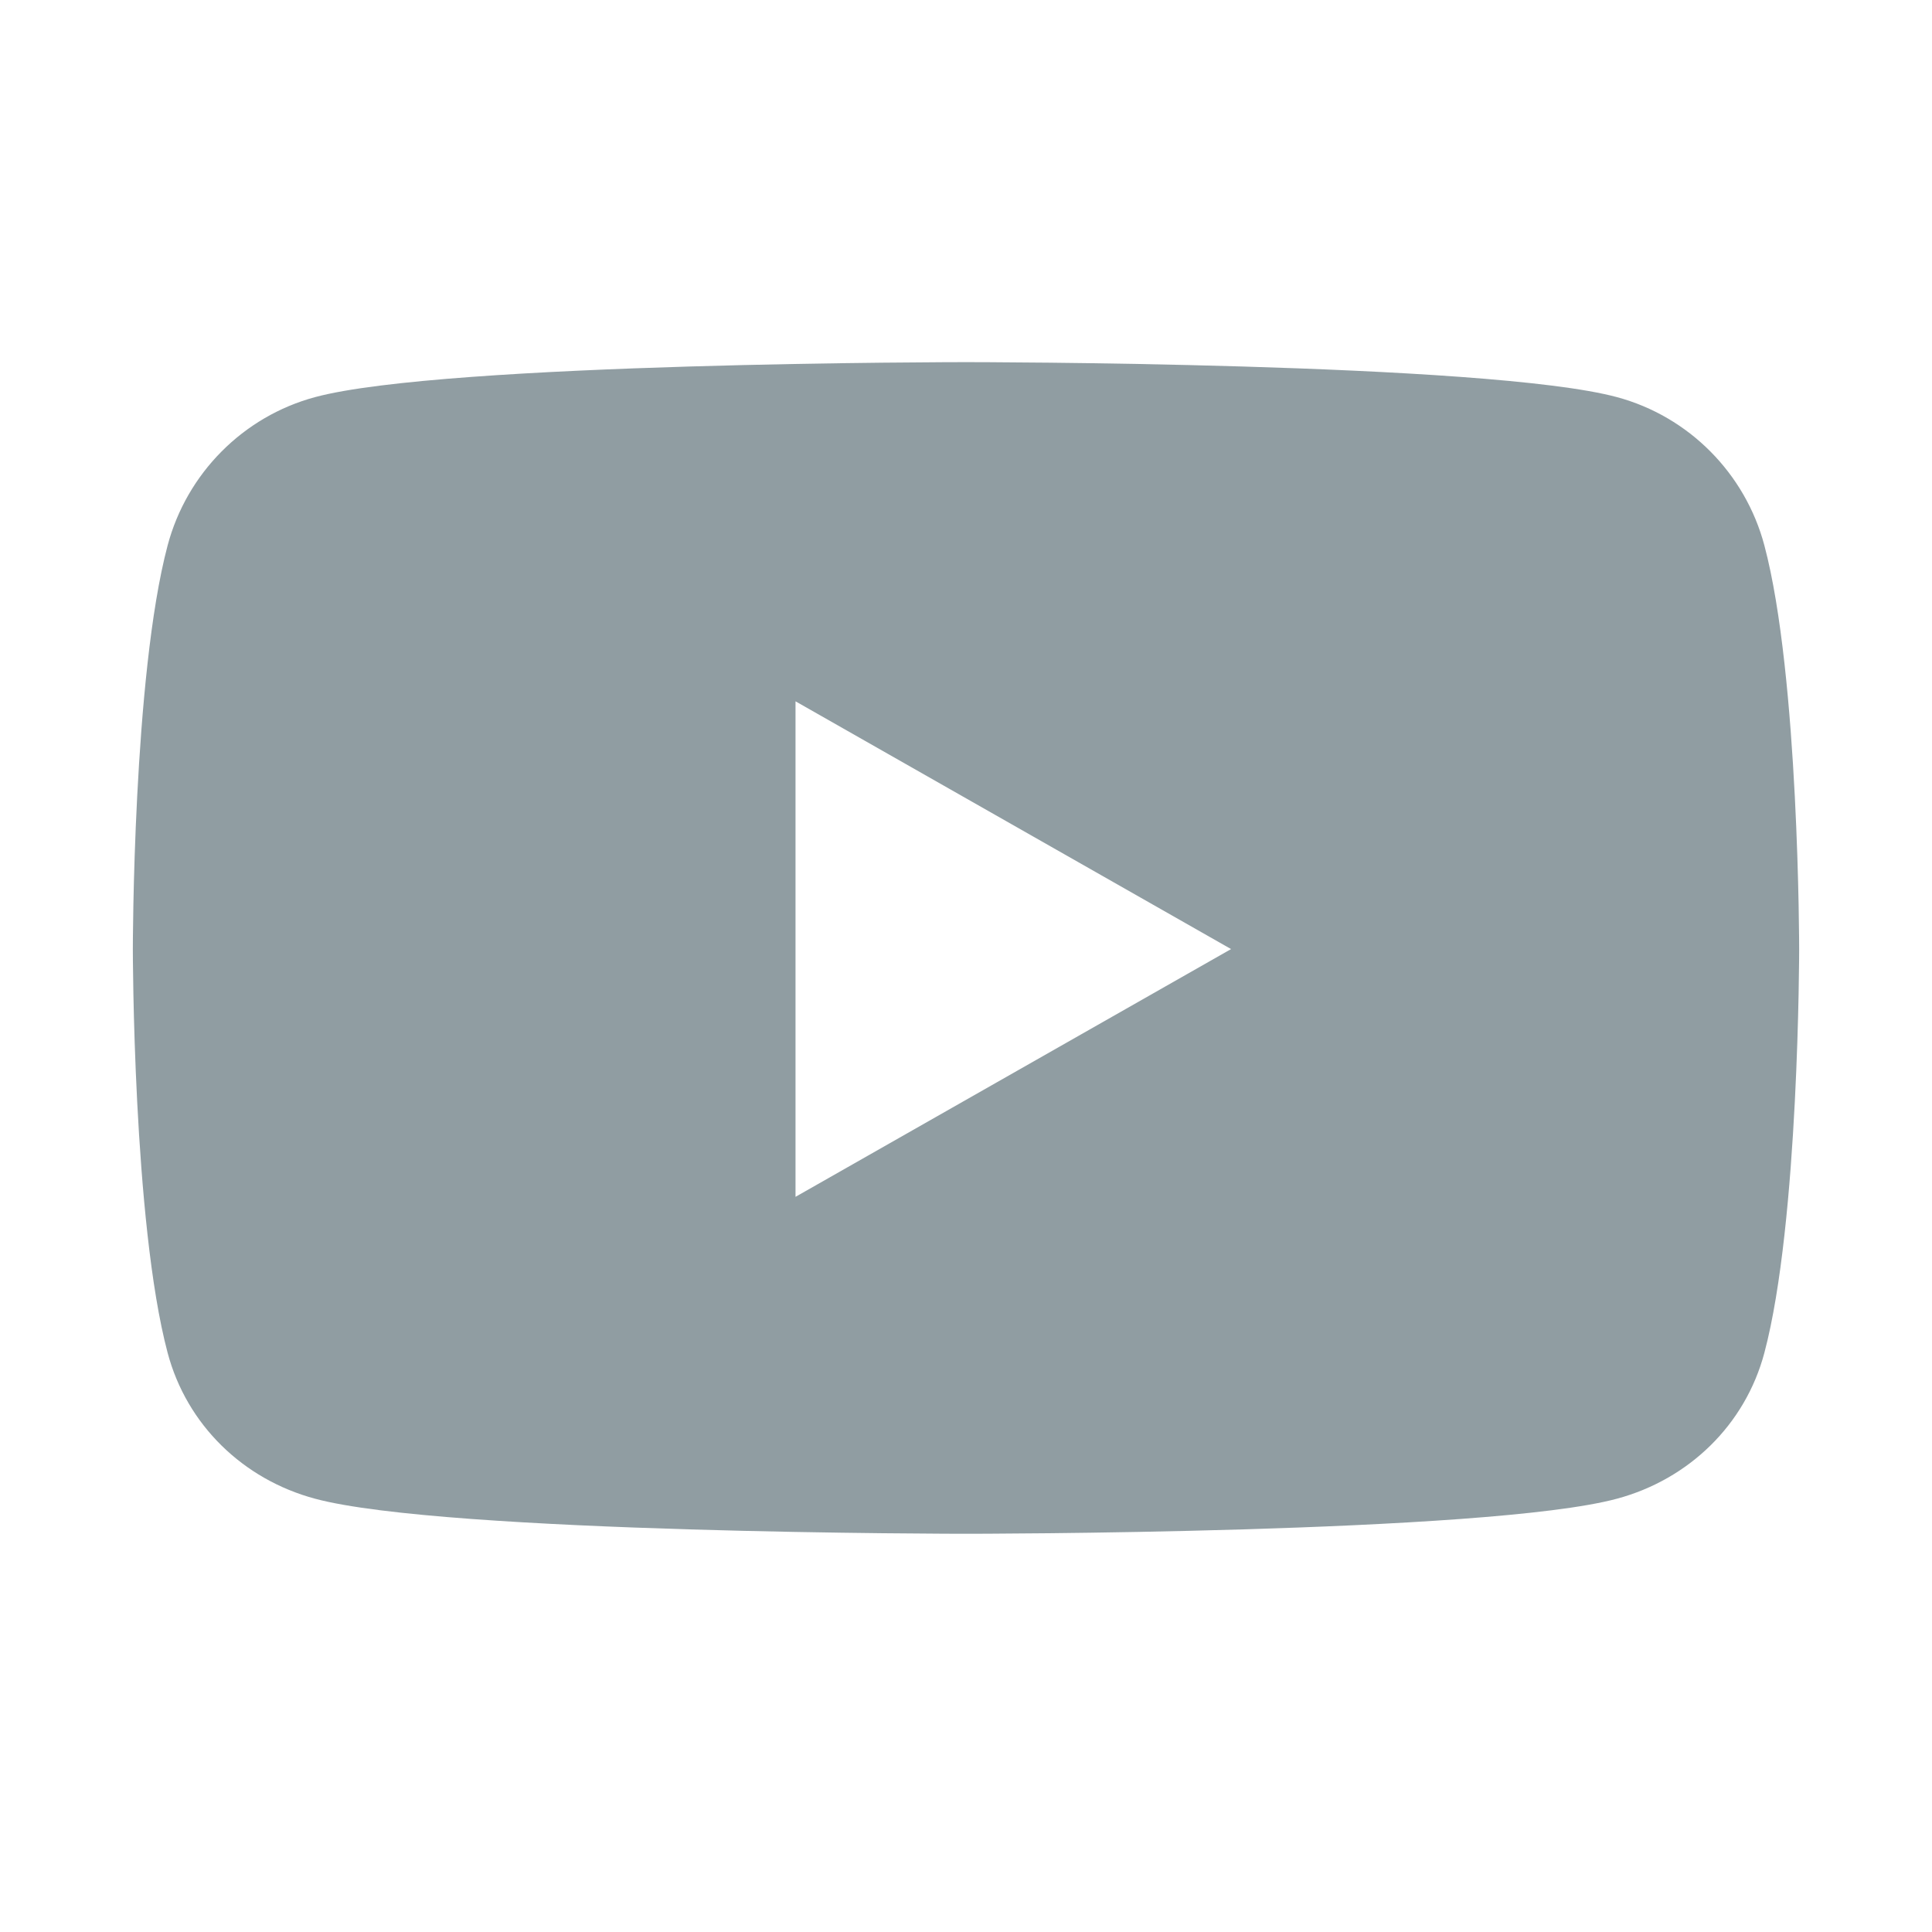 <svg xmlns="http://www.w3.org/2000/svg" width="25" height="25" viewBox="0 0 25 25" fill="none">
<path fill-rule="evenodd" clip-rule="evenodd" d="M20.924 5.139C21.852 5.389 22.583 6.124 22.831 7.058C23.281 8.75 23.281 12.281 23.281 12.281C23.281 12.281 23.281 15.813 22.831 17.505C22.583 18.439 21.852 19.143 20.924 19.393C19.243 19.847 12.5 19.847 12.5 19.847C12.5 19.847 5.757 19.847 4.076 19.393C3.148 19.144 2.417 18.439 2.169 17.505C1.719 15.813 1.719 12.281 1.719 12.281C1.719 12.281 1.719 8.75 2.169 7.058C2.417 6.124 3.148 5.389 4.076 5.139C5.757 4.686 12.5 4.686 12.5 4.686C12.5 4.686 19.243 4.686 20.924 5.139ZM10.294 9.075V15.487L15.93 12.281L10.294 9.075Z" fill="#909DA2"/>
</svg>